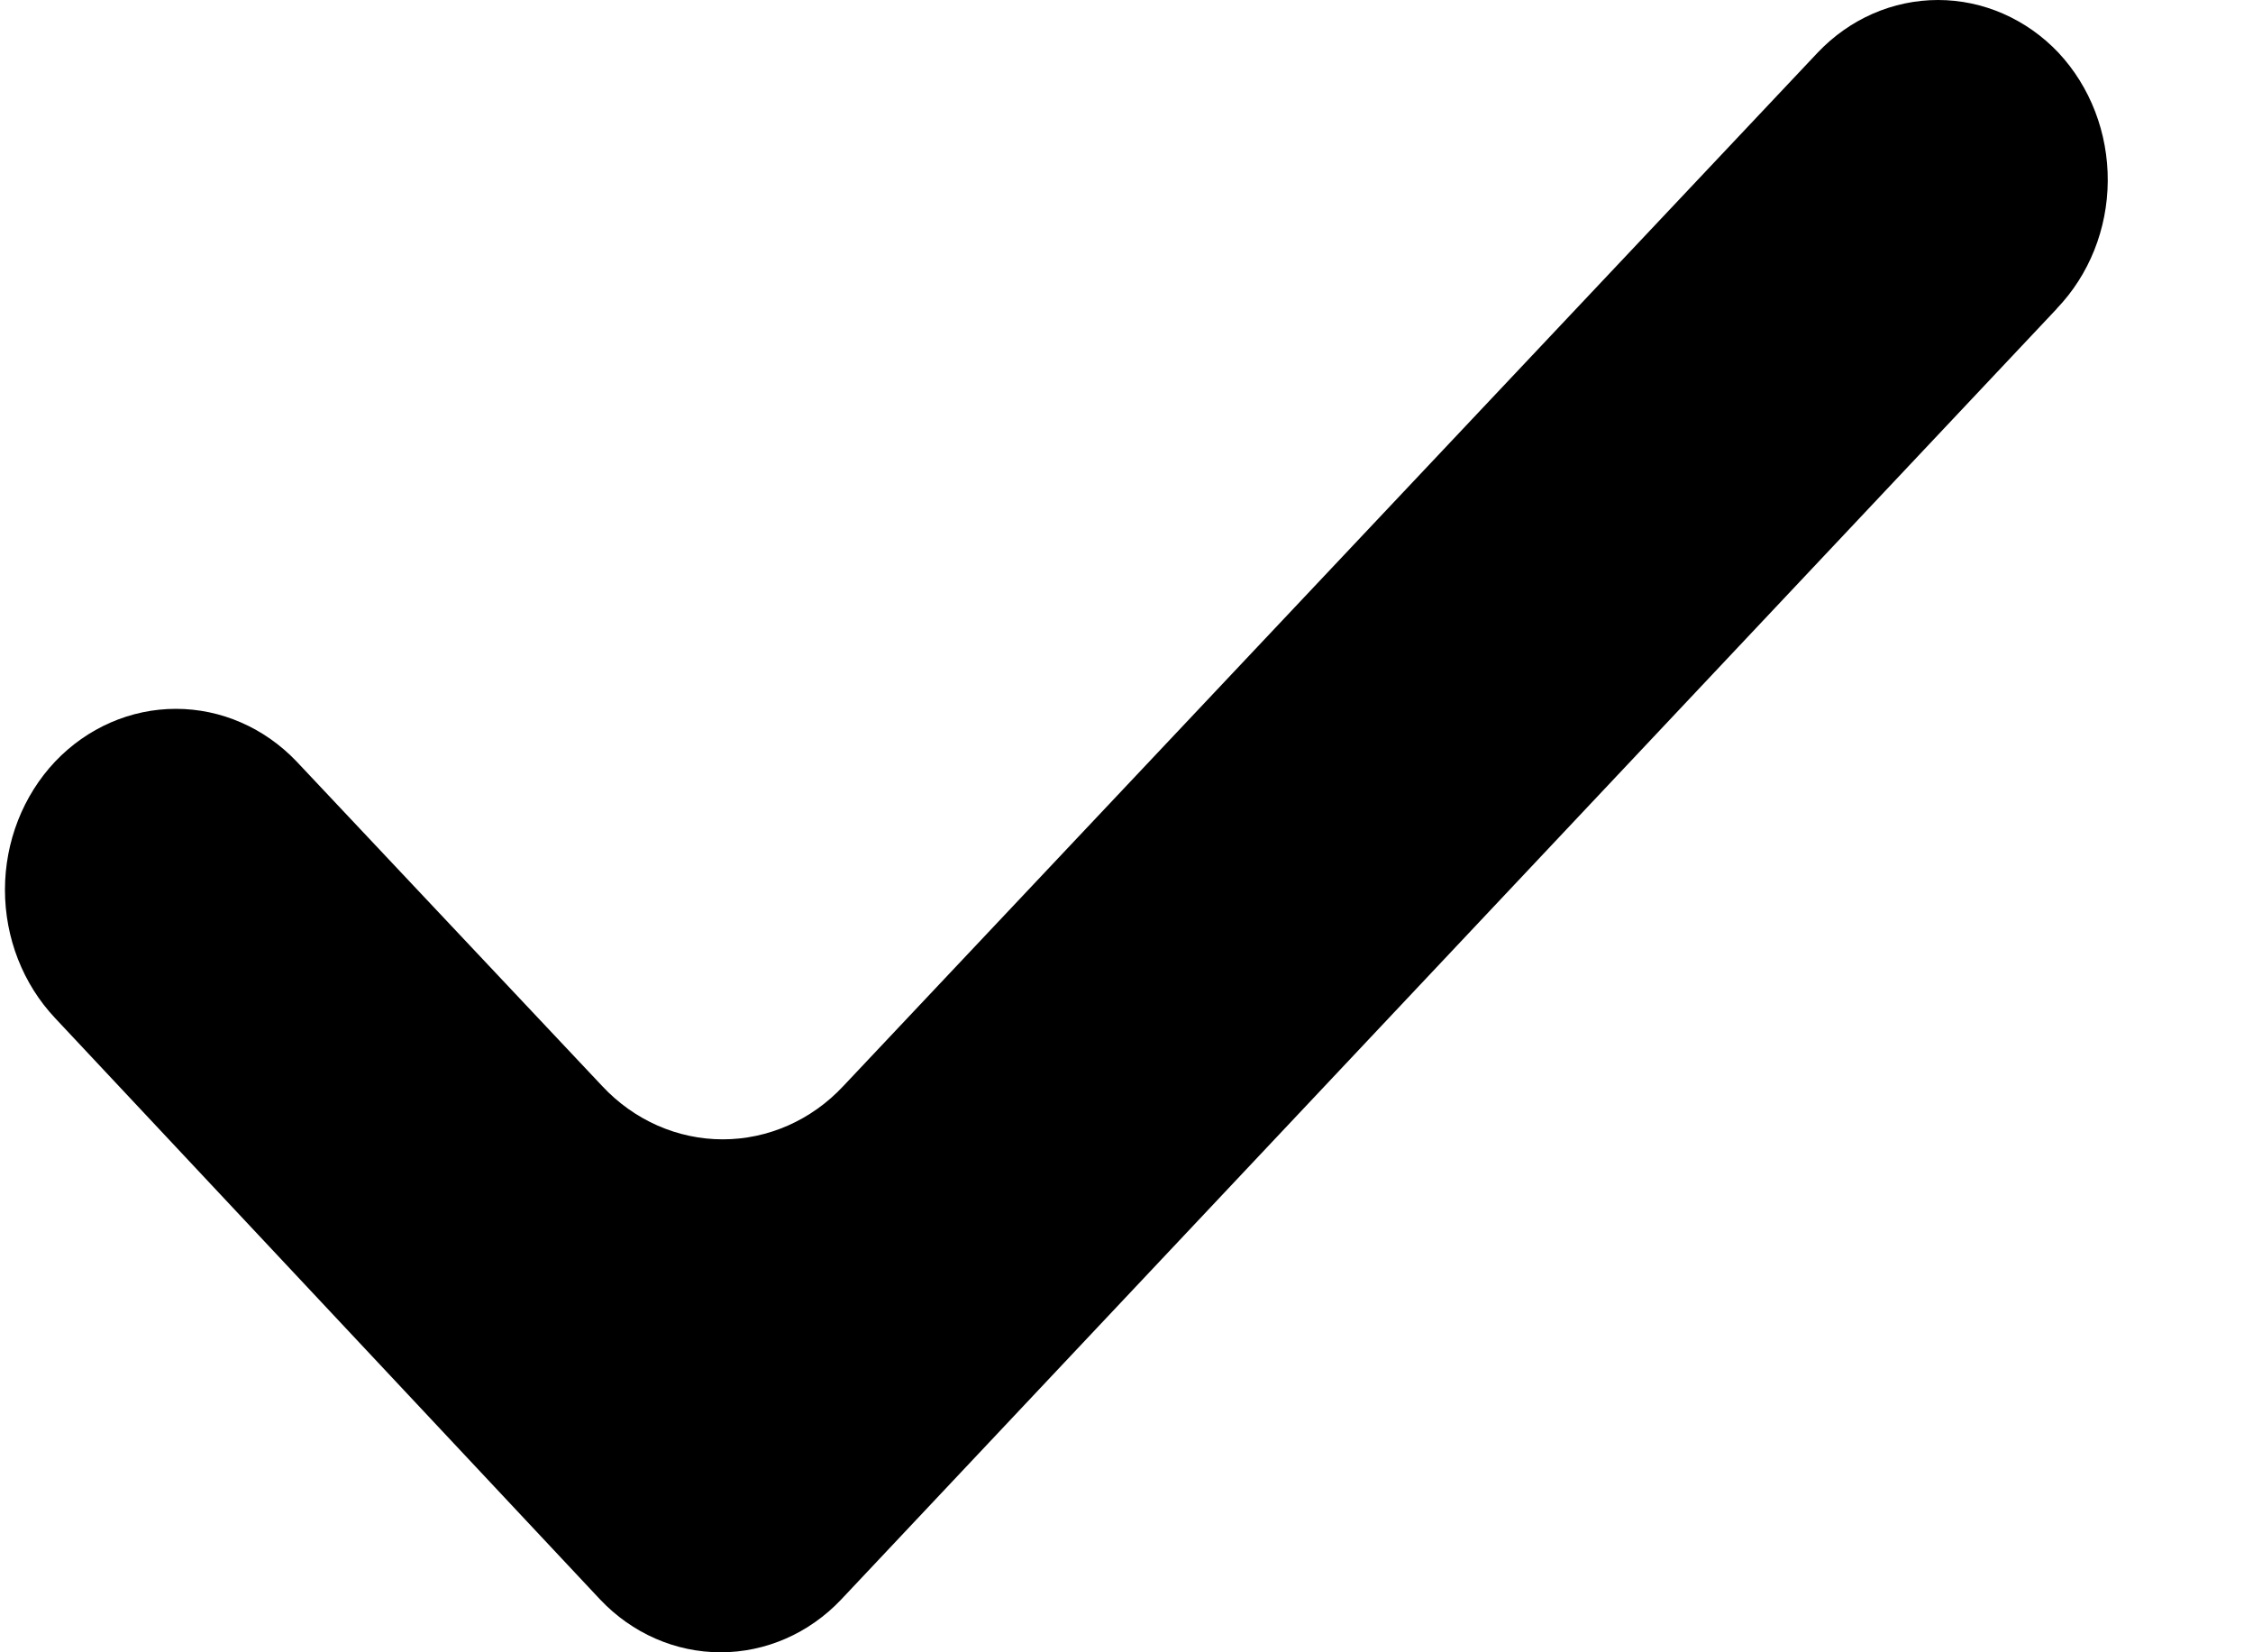 <?xml version="1.0" encoding="UTF-8"?> <svg xmlns="http://www.w3.org/2000/svg" width="15" height="11" viewBox="0 0 15 11" fill="none"><path d="M13.694 2.055L5.6 10.649C5.387 10.874 5.098 11 4.798 11C4.497 11 4.209 10.874 3.996 10.649L0.367 6.778C0.153 6.551 0.033 6.244 0.033 5.924C0.033 5.604 0.153 5.297 0.367 5.07C0.581 4.845 0.87 4.719 1.171 4.719C1.472 4.719 1.761 4.845 1.975 5.07L4.01 7.231V7.231C4.222 7.458 4.511 7.585 4.812 7.585C5.113 7.585 5.402 7.458 5.614 7.231L12.101 0.351C12.314 0.126 12.602 0 12.903 0C13.203 0 13.492 0.126 13.705 0.351C13.917 0.578 14.035 0.885 14.033 1.205C14.031 1.525 13.909 1.83 13.694 2.054L13.694 2.055Z" fill="black"></path></svg> 